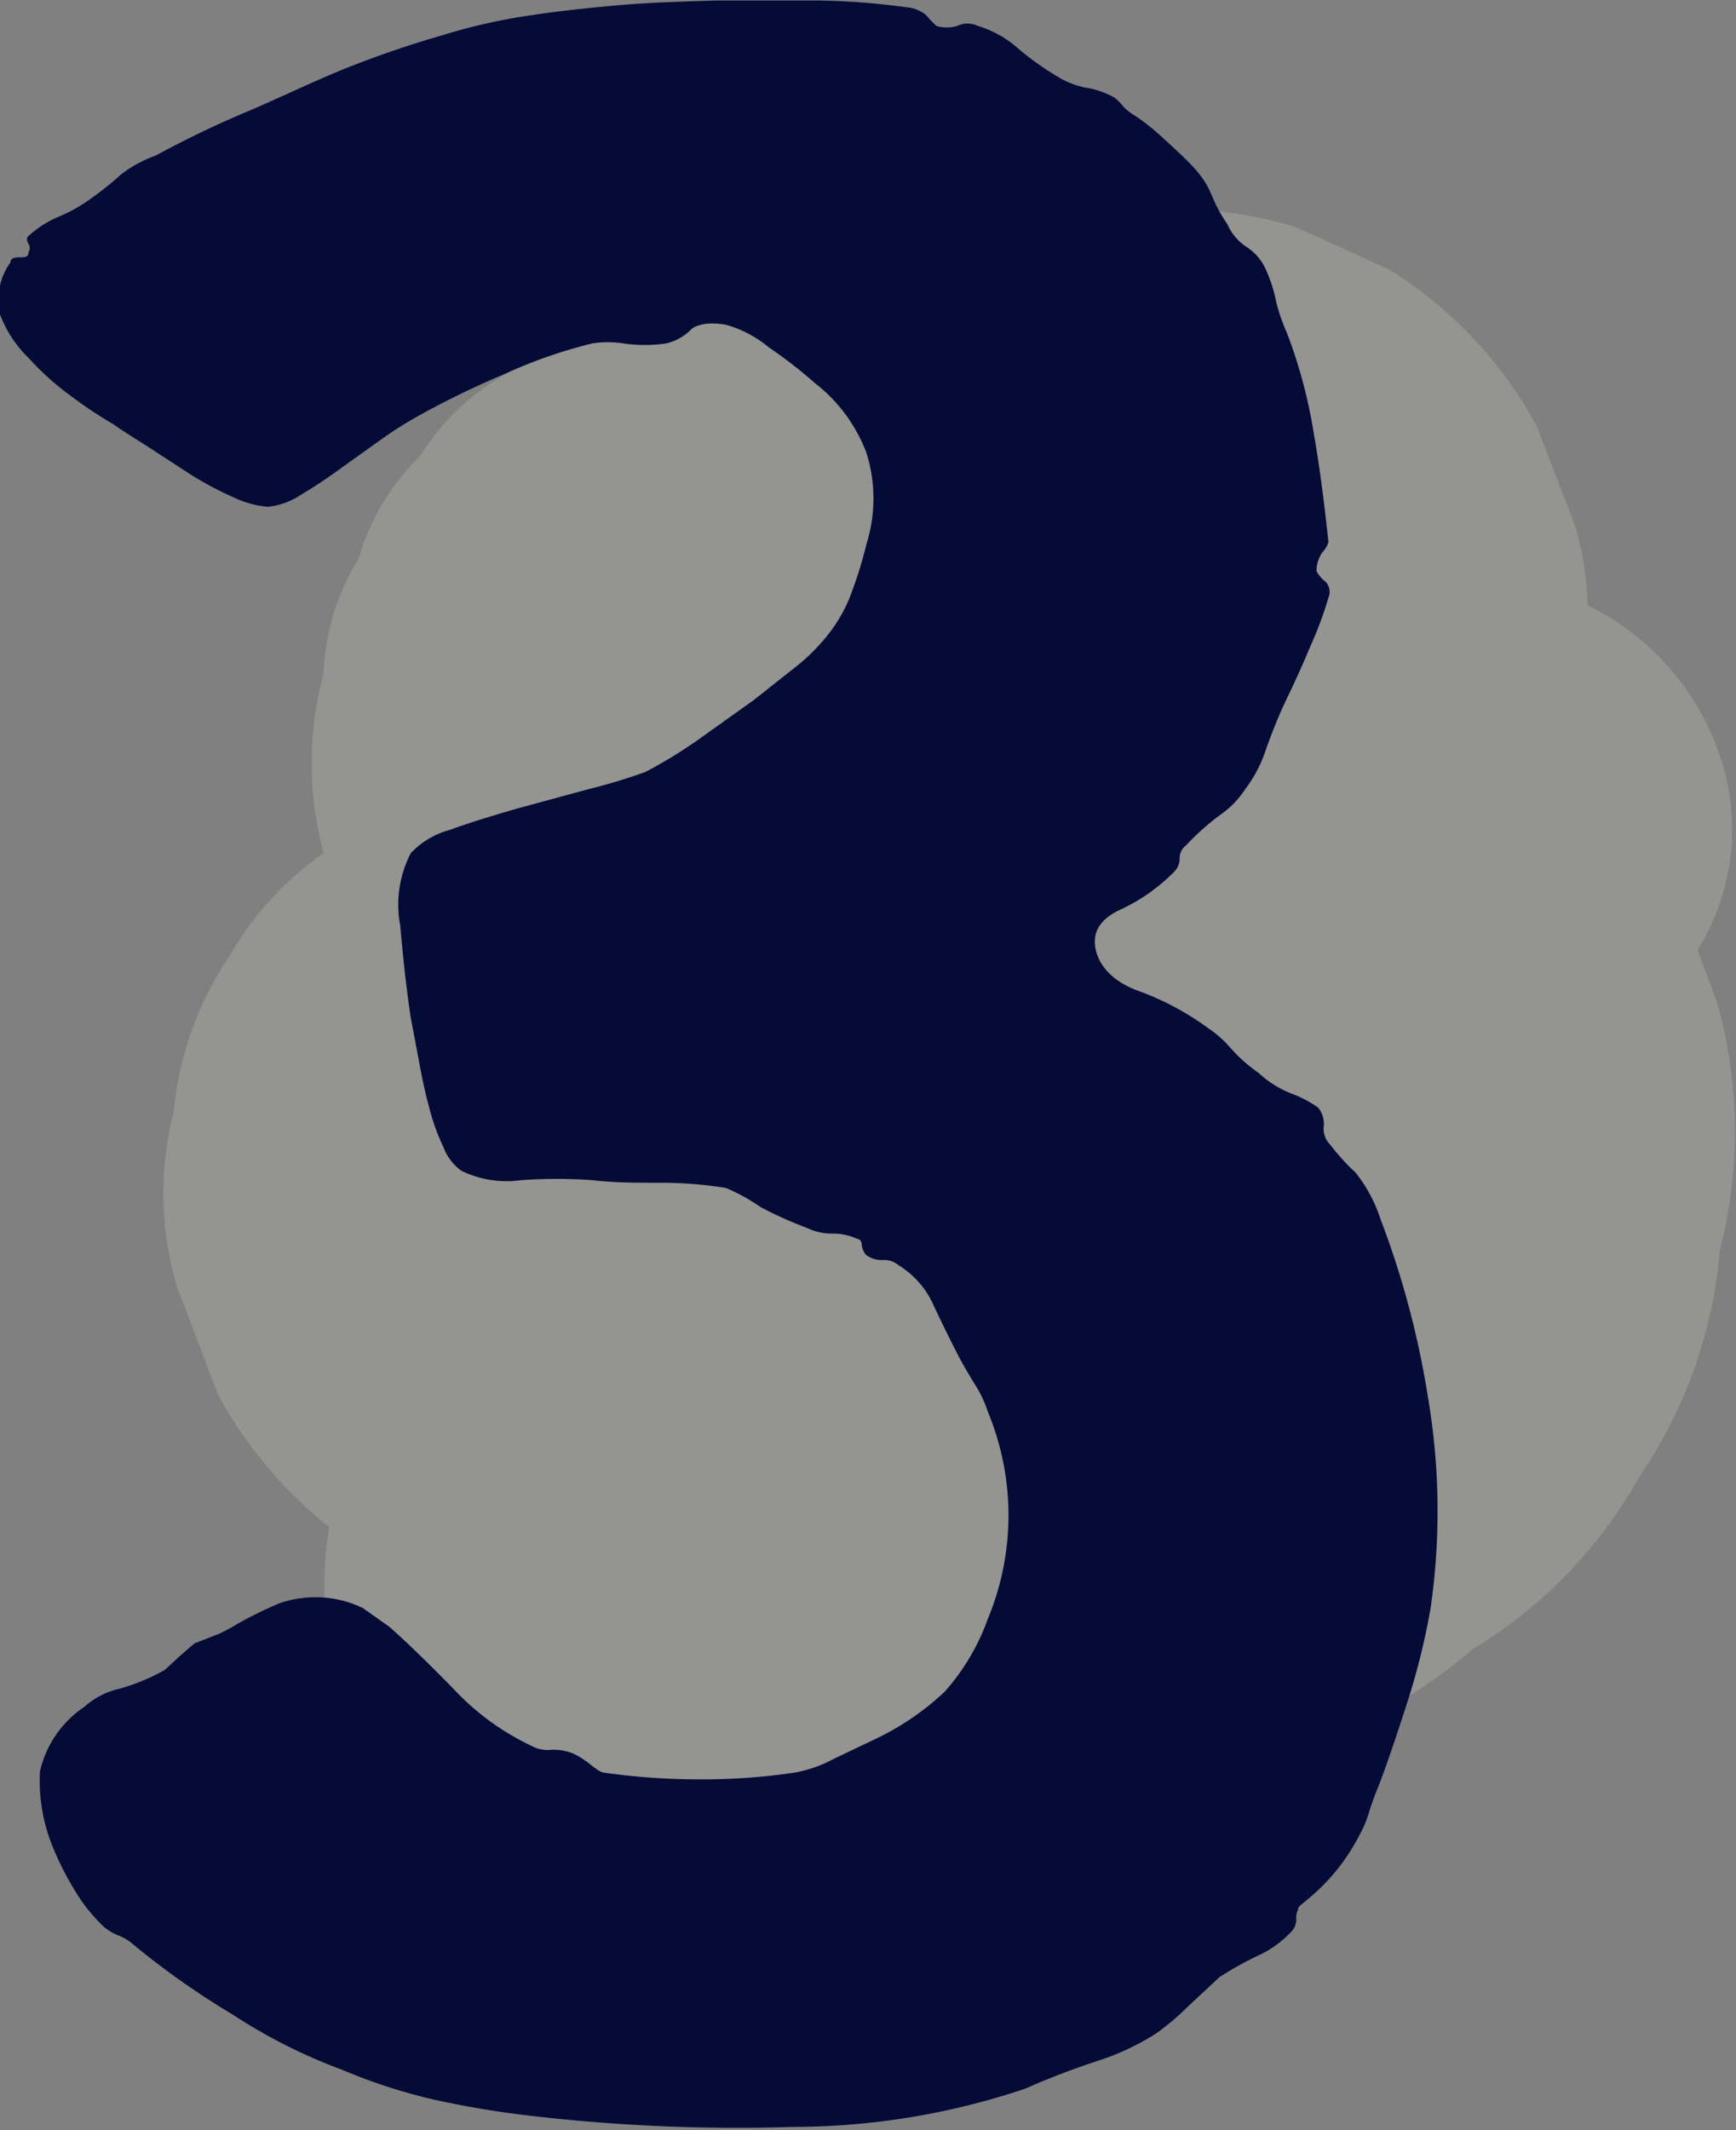 <svg xmlns="http://www.w3.org/2000/svg" viewBox="0 0 33.48 41.06"><rect x="0" y="0" width="33.48" height="41.06" fill="#808080" stroke="none"/><defs><style>.cls-1{fill:#fffce2;opacity:0.16;}.cls-2{fill:#040b37;}</style></defs><g id="Layer_2" data-name="Layer 2"><g id="Capa_1" data-name="Capa 1"><path class="cls-1" d="M3.41,24.79l.8,2.11a8.48,8.48,0,0,0,2.14,2.54,6.29,6.29,0,0,0,.15,2.82,7.62,7.62,0,0,0,9,5.58,7.7,7.7,0,0,0,4.82-3.68,12.41,12.41,0,0,0,3.78-.28,9.08,9.08,0,0,0,4.3-2.09,9,9,0,0,0,3.22-3.33,9.08,9.08,0,0,0,1.55-4.37,9.12,9.12,0,0,0-.06-4.78l-.37-1a4.38,4.38,0,0,0,.52-3.44,5,5,0,0,0-2.64-3.2,6.3,6.3,0,0,0-.22-1.47l-.77-2a8.09,8.09,0,0,0-2.83-3L25,4.38a8,8,0,0,0-4.19-.13A6,6,0,0,0,17.9,5.63l-.25.16-2.26-.38a6.83,6.83,0,0,0-3.54.67A4.47,4.47,0,0,0,9.78,7.2,4.52,4.52,0,0,0,8.11,8.78a4.6,4.6,0,0,0-1.2,2,4.5,4.5,0,0,0-.67,2.2,6.66,6.66,0,0,0,0,3.46,6.24,6.24,0,0,0-1.82,2,6.4,6.4,0,0,0-1.07,3A6.28,6.28,0,0,0,3.41,24.79Z"/><path class="cls-2" d="M10.27.29c.39-.06.9-.12,1.55-.18s1.33-.08,2-.1h2a14,14,0,0,1,1.66.13.68.68,0,0,1,.38.15,1.94,1.94,0,0,0,.2.21.71.71,0,0,0,.4,0,.46.46,0,0,1,.4,0,2.06,2.06,0,0,1,.77.43,5.45,5.45,0,0,0,.84.59A1.61,1.61,0,0,0,21,1.7a1.69,1.69,0,0,1,.49.18.9.9,0,0,1,.17.17,1,1,0,0,0,.23.18,4.41,4.41,0,0,1,.55.44c.24.22.45.41.6.58a1.75,1.75,0,0,1,.34.54,2.73,2.73,0,0,0,.29.53,1,1,0,0,0,.37.44,1,1,0,0,1,.37.43,2.82,2.82,0,0,1,.2.62,3.6,3.6,0,0,0,.21.61,9.68,9.68,0,0,1,.51,1.89c.12.68.21,1.39.29,2.14a.51.51,0,0,1-.12.2.64.64,0,0,0-.11.36.63.63,0,0,0,.17.2.28.28,0,0,1,.06.31,7.09,7.09,0,0,1-.35.94c-.15.36-.3.69-.45,1s-.29.66-.41,1a2.58,2.58,0,0,1-.4.76,1.78,1.78,0,0,1-.48.49,4.77,4.77,0,0,0-.66.59.3.3,0,0,0-.12.25.36.36,0,0,1-.11.26,3.58,3.58,0,0,1-1,.71c-.39.17-.56.41-.52.72s.28.66.83.86a5.31,5.31,0,0,1,1.35.72,2.14,2.14,0,0,1,.43.38,3,3,0,0,0,.54.48,2,2,0,0,0,.66.41,2.2,2.2,0,0,1,.49.26.5.5,0,0,1,.11.36.42.42,0,0,0,.12.35,4,4,0,0,0,.49.54,2.84,2.84,0,0,1,.48.89,17.09,17.09,0,0,1,.92,3.45A13.09,13.09,0,0,1,27.59,31a13.47,13.47,0,0,1-.4,1.66c-.2.63-.39,1.2-.58,1.71-.07.17-.14.35-.2.54a2.17,2.17,0,0,1-.2.48,3.87,3.87,0,0,1-1,1.23l-.12.1a.14.14,0,0,0-.06.1A.35.35,0,0,0,25,37a.34.34,0,0,1-.11.25,2,2,0,0,1-.61.44,6.08,6.08,0,0,0-.77.43l-.6.56a5.11,5.11,0,0,1-.6.51,4.8,4.8,0,0,1-1.15.54c-.54.18-1,.36-1.38.53a14.06,14.06,0,0,1-4.47.74,34.3,34.3,0,0,1-5.21-.23c-.58-.07-1.16-.17-1.75-.3a10.84,10.84,0,0,1-1.75-.57,10.55,10.55,0,0,1-2.12-1.07A15.44,15.44,0,0,1,2.59,37.5a1,1,0,0,0-.28-.18A1,1,0,0,1,2,37.14a3.23,3.23,0,0,1-.57-.72A5.62,5.62,0,0,1,1,35.56a3.38,3.38,0,0,1-.23-1.41,2.05,2.05,0,0,1,.86-1.25,1.51,1.51,0,0,1,.69-.35,4,4,0,0,0,.86-.36l.28-.26.29-.25.46-.18a2.79,2.79,0,0,0,.34-.18,7.86,7.86,0,0,1,.83-.41,2.14,2.14,0,0,1,1-.1A2.09,2.09,0,0,1,7,31l.51.36c.35.31.76.71,1.24,1.2a4.94,4.94,0,0,0,1.51,1.1.64.64,0,0,0,.38.07,1,1,0,0,1,.43.08,1.67,1.67,0,0,1,.31.2c.14.11.22.16.26.16a13.09,13.09,0,0,0,1.69.13,12.28,12.28,0,0,0,2-.13,2.53,2.53,0,0,0,.74-.26l.86-.41a5.19,5.19,0,0,0,1.29-.89,4.29,4.29,0,0,0,.83-1.4,5.21,5.21,0,0,0,0-4,2.26,2.26,0,0,0-.26-.54c-.09-.15-.2-.33-.31-.54-.19-.37-.35-.7-.49-1a1.72,1.72,0,0,0-.66-.74.43.43,0,0,0-.31-.1.51.51,0,0,1-.32-.1.38.38,0,0,1-.08-.18c0-.09-.05-.13-.09-.13a1.13,1.13,0,0,0-.49-.1,1.13,1.13,0,0,1-.48-.11,7.71,7.71,0,0,1-.89-.4A3.64,3.64,0,0,0,14,22.9a7.84,7.84,0,0,0-1.29-.1c-.44,0-.87,0-1.29-.05a9.49,9.49,0,0,0-1.37,0,2,2,0,0,1-1.15-.18,1,1,0,0,1-.35-.46,4.06,4.06,0,0,1-.28-.79c-.08-.29-.14-.59-.2-.92l-.15-.79c-.07-.47-.14-1.06-.2-1.76a2.17,2.17,0,0,1,.2-1.4A1.58,1.58,0,0,1,8.67,16c.38-.14.81-.27,1.29-.41l1.4-.38a11,11,0,0,0,1.09-.33,9.37,9.37,0,0,0,1-.61l1.08-.77.81-.64a3.73,3.73,0,0,0,.6-.59,2.92,2.92,0,0,0,.43-.71,8.08,8.08,0,0,0,.34-1.07,2.94,2.94,0,0,0,0-1.76,3.08,3.08,0,0,0-1-1.35,9.11,9.11,0,0,0-.89-.69A2.24,2.24,0,0,0,14,6.26c-.34-.06-.56,0-.66.08a1,1,0,0,1-.49.28,2.88,2.88,0,0,1-.83,0,1.93,1.93,0,0,0-.6,0,9.6,9.6,0,0,0-1.69.59A16.91,16.91,0,0,0,8.1,8a7.08,7.08,0,0,0-.69.43L6.61,9a9.5,9.5,0,0,1-.81.54,1.43,1.43,0,0,1-.63.23,1.93,1.93,0,0,1-.66-.18,6.58,6.58,0,0,1-.86-.46l-.83-.54c-.27-.17-.48-.3-.63-.41a8.39,8.39,0,0,1-.8-.53,5.35,5.35,0,0,1-.83-.74A2.32,2.32,0,0,1,0,6.06a1.24,1.24,0,0,1,.2-1c0-.07.06-.1.17-.1s.18,0,.18-.1a.15.15,0,0,0,0-.16q-.06-.1,0-.15a2,2,0,0,1,.6-.38,3,3,0,0,0,.6-.34,6.62,6.62,0,0,0,.6-.48A2.45,2.45,0,0,1,3,3c.5-.27,1.06-.55,1.7-.82S6,1.59,6.61,1.34A19.88,19.88,0,0,1,8.53.68,11.12,11.12,0,0,1,10.27.29Z"/></g></g></svg>